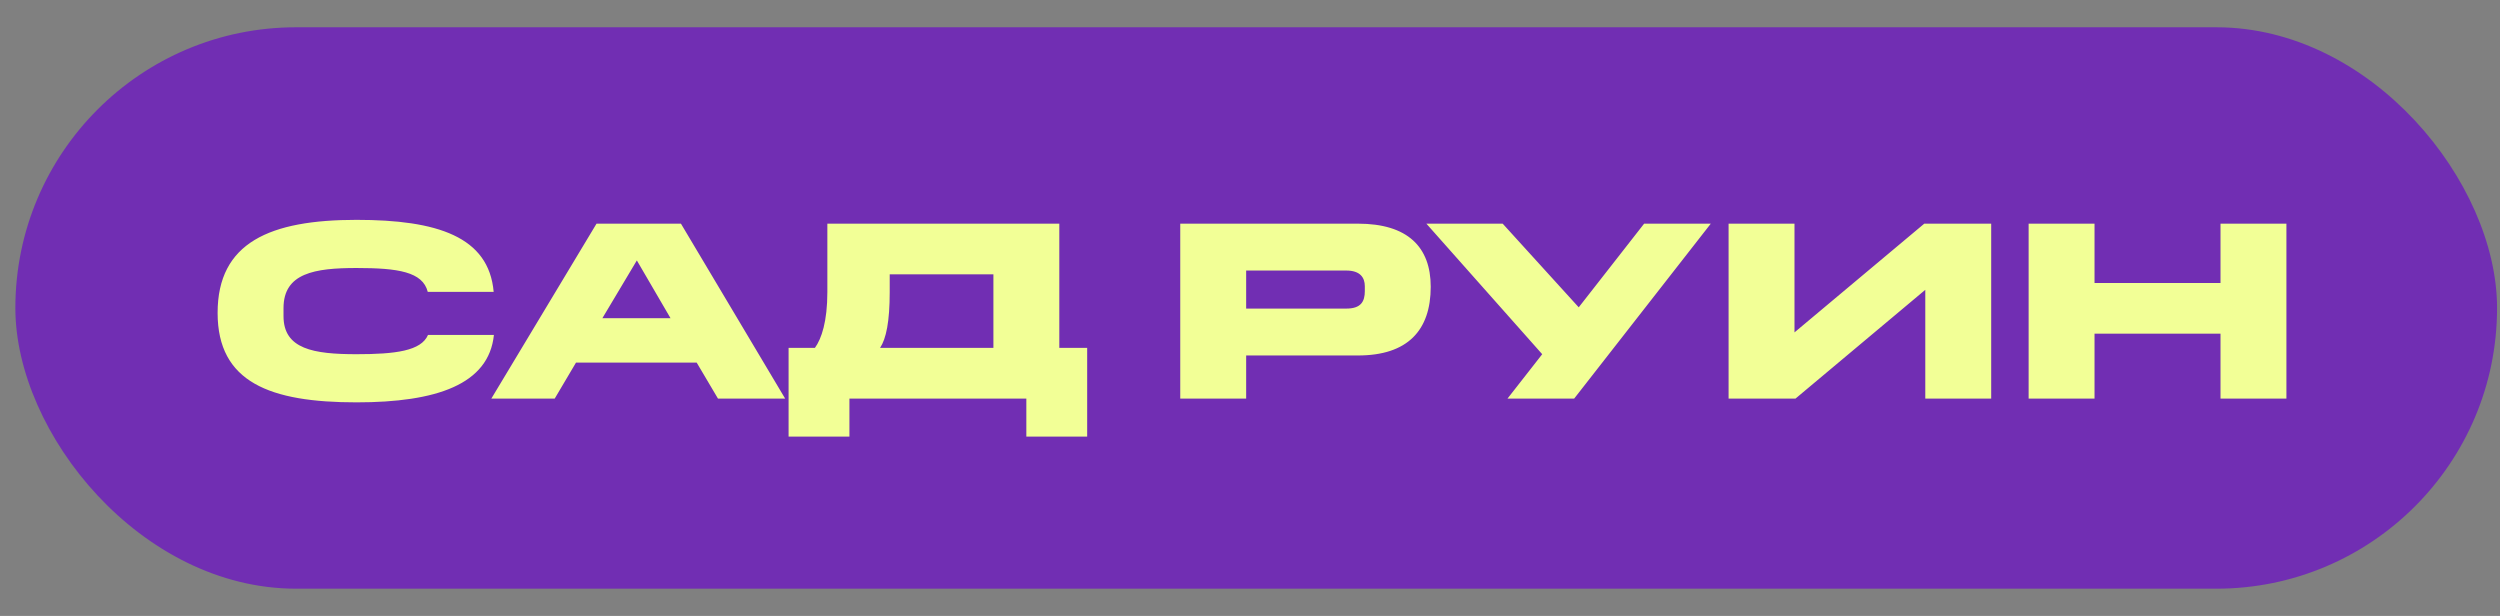 <?xml version="1.0" encoding="UTF-8"?> <svg xmlns="http://www.w3.org/2000/svg" width="69" height="17" viewBox="0 0 69 17" fill="none"><rect x="0" y="0" width="69" height="17" fill="#808080" stroke="none"/><rect x="0.424" y="0.753" width="68.495" height="15.495" rx="7.747" fill="#712EB3"></rect><path d="M6.006 8.636C6.006 6.691 7.454 6.068 9.84 6.068C12.065 6.068 13.492 6.53 13.625 8.055L11.806 8.055C11.666 7.502 10.987 7.397 9.84 7.397C8.685 7.397 7.825 7.537 7.825 8.503V8.727C7.825 9.636 8.657 9.776 9.84 9.776C10.917 9.776 11.624 9.685 11.813 9.244L13.632 9.244C13.492 10.609 12.05 11.105 9.84 11.105C7.454 11.105 6.006 10.553 6.006 8.636ZM16.625 8.783H18.507L17.577 7.188L16.625 8.783ZM16.464 6.173H18.794L21.67 11.001H19.816L19.228 10.007H15.898L15.31 11.001L13.561 11.001L16.464 6.173ZM21.765 12.05V9.601H22.492C22.674 9.349 22.835 8.874 22.835 8.062V6.173L29.237 6.173V9.601H30.006V12.05H28.327V11.001H23.444V12.05H21.765ZM27.418 7.572H24.556V8.062C24.556 8.874 24.458 9.349 24.29 9.601H27.418V7.572ZM32.575 6.173L37.48 6.173C38.851 6.173 39.488 6.817 39.488 7.915C39.488 9.118 38.851 9.811 37.48 9.811L34.394 9.811V11.001H32.575V6.173ZM37.669 8.034V7.901C37.669 7.656 37.536 7.467 37.158 7.467L34.394 7.467V8.517L37.158 8.517C37.564 8.517 37.669 8.321 37.669 8.034ZM41.607 11.001L42.565 9.776L39.368 6.173H41.474L43.573 8.482L45.378 6.173L47.218 6.173L43.447 11.001H41.607ZM53.138 7.999L49.556 11.001H47.709V6.173H49.528V9.174L53.11 6.173H54.957V11.001H53.138V7.999ZM55.99 6.173H57.809V7.81H61.286V6.173H63.105V11.001H61.286V9.209H57.809V11.001H55.99V6.173Z" fill="#F2FF96"></path></svg> 